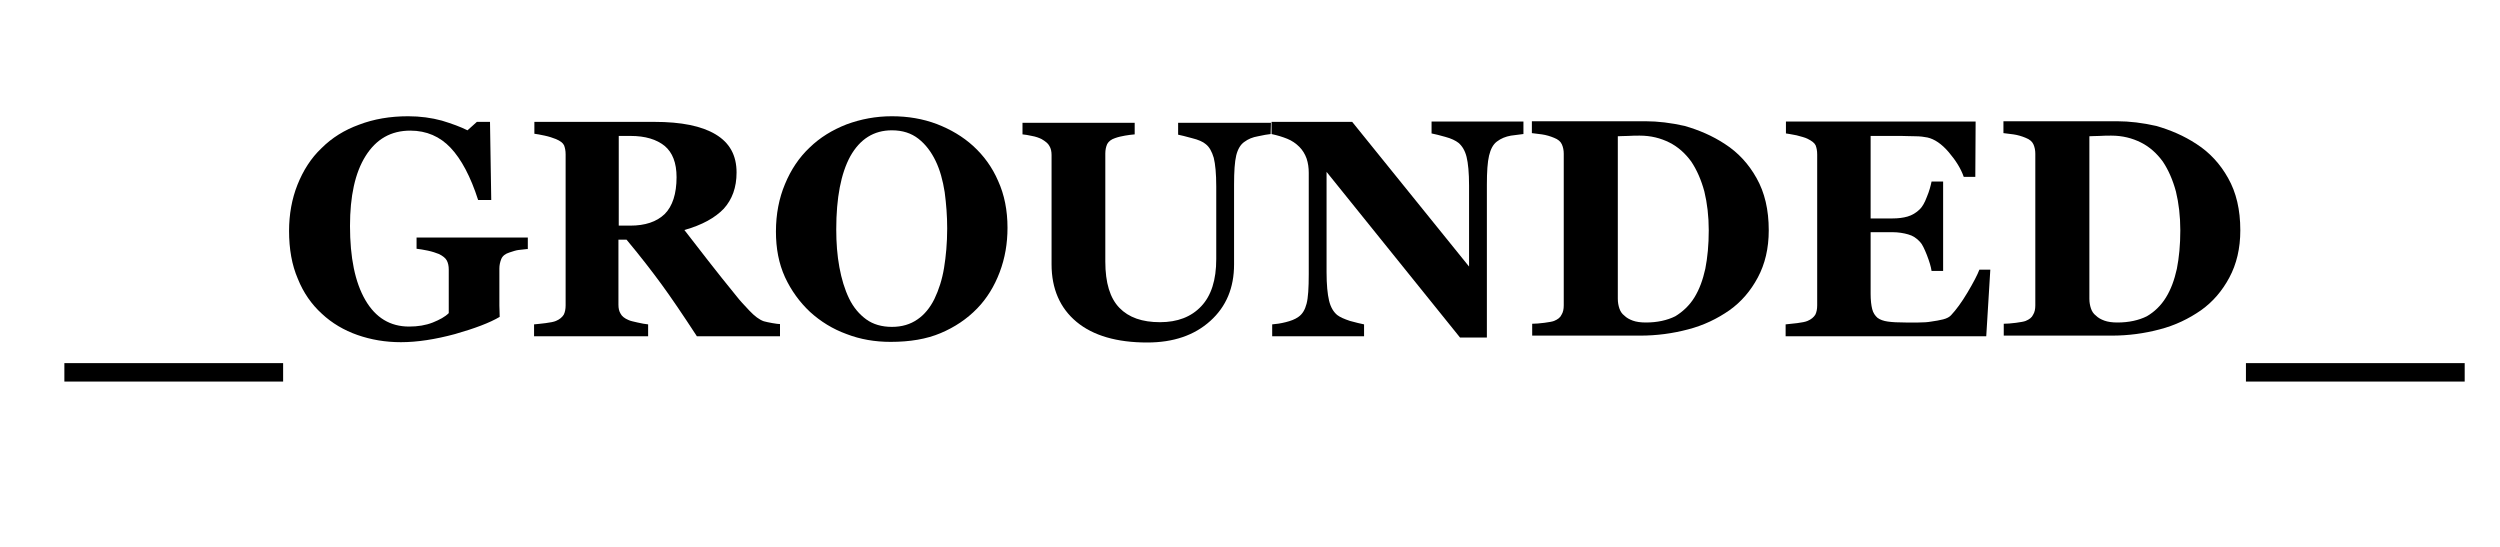<?xml version="1.0" encoding="utf-8"?>
<!-- Generator: Adobe Illustrator 26.0.3, SVG Export Plug-In . SVG Version: 6.00 Build 0)  -->
<svg version="1.1" id="Layer_1" xmlns="http://www.w3.org/2000/svg" xmlns:xlink="http://www.w3.org/1999/xlink" x="0px" y="0px"
	 viewBox="0 0 800 175" style="enable-background:new 0 0 800 175;" xml:space="preserve">
<g>
	<path d="M90.6,122.1h-70v-5.9h70V122.1z"/>
	<path d="M168.6,79.7c-1,0.1-1.9,0.2-2.7,0.3s-1.7,0.4-2.9,0.8c-1.3,0.4-2.2,1.1-2.6,2.1c-0.4,1-0.6,2-0.6,3v8c0,1.6,0,2.9,0,3.9
		s0.1,2.2,0.1,3.6c-3.2,1.9-8,3.7-14.3,5.5c-6.3,1.7-12.1,2.6-17.3,2.6c-5,0-9.6-0.8-13.9-2.3s-8.2-3.8-11.4-6.8
		c-3.3-3-5.9-6.7-7.7-11.2c-1.9-4.4-2.8-9.5-2.8-15.3c0-5.3,0.9-10.3,2.7-14.8c1.8-4.5,4.3-8.5,7.7-11.7c3.3-3.3,7.3-5.8,12-7.5
		c4.7-1.8,9.9-2.7,15.7-2.7c3.9,0,7.5,0.5,10.8,1.4c3.3,1,6,2,8.2,3.1l3-2.7h4.2l0.4,25H153c-2.4-7.5-5.4-13.1-8.8-16.7
		c-3.4-3.6-7.7-5.5-12.9-5.5c-6.2,0-10.9,2.7-14.3,8.1c-3.4,5.4-5,12.9-5,22.4c0,10.1,1.6,18,4.9,23.7s8,8.5,14,8.5
		c2.8,0,5.3-0.4,7.6-1.3c2.2-0.9,3.9-1.8,5.1-3V86.3c0-1.2-0.2-2.1-0.6-2.9c-0.4-0.8-1.3-1.5-2.5-2.1c-1-0.4-2.2-0.8-3.6-1.1
		s-2.7-0.5-3.6-0.6V76h35.6v3.7H168.6z"/>
	<path d="M249.3,107.6H223c-4.5-6.9-8.3-12.5-11.3-16.6s-6.7-8.9-11.2-14.3h-2.6v20.8c0,1.2,0.2,2.1,0.7,2.9c0.4,0.8,1.3,1.5,2.5,2
		c0.6,0.3,1.6,0.5,2.9,0.8c1.3,0.3,2.4,0.5,3.4,0.6v3.8h-36.5v-3.8c0.9-0.1,2.2-0.2,3.7-0.4s2.6-0.4,3.3-0.7c1.2-0.5,2-1.2,2.5-2
		c0.4-0.8,0.6-1.8,0.6-3V49.4c0-1.2-0.2-2.1-0.5-2.9c-0.4-0.8-1.2-1.4-2.6-2c-1-0.4-2.2-0.8-3.6-1.1c-1.4-0.3-2.5-0.5-3.3-0.6V39
		h38.4c8.6,0,15.1,1.3,19.6,4s6.7,6.7,6.7,12.2c0,4.8-1.4,8.6-4.1,11.6c-2.8,2.9-6.9,5.2-12.6,6.8c2.2,2.8,4.7,6.1,7.6,9.8
		c2.9,3.7,5.9,7.5,9.1,11.4c1,1.3,2.4,2.8,4.1,4.6c1.7,1.8,3.2,2.9,4.6,3.4c0.7,0.2,1.7,0.4,2.8,0.6c1.1,0.2,2,0.3,2.4,0.3v3.9
		H249.3z M216.5,56.7c0-4.6-1.3-7.9-3.8-10c-2.6-2.1-6.2-3.2-10.9-3.2H198v28.7h3.7c4.7,0,8.4-1.2,11-3.7
		C215.2,66,216.5,62,216.5,56.7z"/>
	<path d="M311.4,46.7c3.4,3.1,6.1,6.8,8,11.2c2,4.4,3,9.4,3,15c0,5-0.8,9.7-2.5,14.2s-4.1,8.4-7.2,11.6c-3.3,3.4-7.2,6-11.7,7.9
		s-9.8,2.8-16,2.8c-5,0-9.7-0.8-14.1-2.5c-4.4-1.6-8.3-4-11.7-7.1c-3.3-3.1-6-6.8-8-11.1c-2-4.4-2.9-9.2-2.9-14.6
		c0-5.6,1-10.7,2.9-15.2c1.9-4.6,4.5-8.5,7.9-11.7c3.3-3.2,7.2-5.6,11.8-7.4c4.6-1.7,9.4-2.6,14.5-2.6s9.9,0.8,14.4,2.5
		C304.2,41.4,308.1,43.7,311.4,46.7z M299,95.7c1.4-2.9,2.5-6.3,3.1-10s1-7.9,1-12.6c0-4-0.3-7.8-0.8-11.6c-0.6-3.8-1.5-7.1-2.9-10
		s-3.2-5.3-5.5-7.1s-5.1-2.7-8.5-2.7c-5.8,0-10.2,2.8-13.3,8.3c-3,5.5-4.5,13.3-4.5,23.4c0,4.3,0.3,8.3,1,12.1s1.7,7.1,3.1,10
		s3.3,5.1,5.5,6.7c2.2,1.6,5,2.4,8.2,2.4s5.9-0.8,8.2-2.4C295.8,100.7,297.6,98.5,299,95.7z"/>
	<path d="M406.6,42.9c-0.9,0.1-2.3,0.3-4,0.7c-1.8,0.3-3.2,0.9-4.4,1.8c-1.2,0.8-2.1,2.3-2.6,4.3c-0.5,2.1-0.7,5.2-0.7,9.4v25.5
		c0,7.5-2.5,13.5-7.6,18.1s-11.8,6.9-20.2,6.9c-9.7,0-17.3-2.2-22.6-6.6c-5.3-4.4-8-10.6-8-18.4v-35c0-1.1-0.2-2.1-0.7-2.9
		c-0.4-0.8-1.3-1.5-2.5-2.2c-0.8-0.4-1.9-0.8-3.1-1c-1.2-0.3-2.2-0.4-3-0.5v-3.7h35.9V43c-1,0.1-2.1,0.2-3.1,0.4
		c-1.1,0.2-2.1,0.4-3.2,0.8c-1.2,0.4-2,1-2.5,1.9c-0.4,0.9-0.6,1.9-0.6,3v34.6c0,6.8,1.5,11.7,4.5,14.8s7.3,4.6,13,4.6
		c5.6,0,10-1.7,13.2-5.1c3.2-3.4,4.8-8.4,4.8-15.1V59.7c0-4.1-0.3-7.2-0.8-9.2c-0.6-2-1.4-3.5-2.6-4.4c-0.8-0.7-2.3-1.4-4.4-1.9
		c-2.1-0.6-3.5-0.9-4.4-1.1v-3.8h29.7L406.6,42.9L406.6,42.9z"/>
	<path d="M487.4,42.9c-0.9,0.1-2.2,0.3-3.9,0.5c-1.7,0.3-3.2,0.9-4.5,1.9c-1.2,0.9-2,2.4-2.5,4.5s-0.7,5.2-0.7,9.3V108h-8.6
		l-42.7-53v32.1c0,4,0.3,7,0.8,9.1s1.4,3.6,2.6,4.6c0.9,0.7,2.3,1.3,4.1,1.9c1.9,0.5,3.4,0.9,4.5,1.1v3.8h-29.4v-3.8
		c1.3-0.1,2.7-0.3,4.3-0.7c1.6-0.4,3-0.9,4.1-1.7c1.3-0.9,2.1-2.3,2.6-4.2s0.7-5,0.7-9.5V55.3c0-1.6-0.2-3.1-0.7-4.6
		c-0.5-1.4-1.3-2.7-2.3-3.7c-1.1-1.1-2.4-2-3.9-2.6s-3.1-1.1-5-1.5V39h25.8l37.4,46.3V59.4c0-4.1-0.3-7.2-0.8-9.2s-1.4-3.5-2.6-4.5
		c-0.9-0.7-2.3-1.4-4.2-1.9c-1.8-0.5-3.3-0.9-4.4-1.1v-3.8h29.4v4H487.4z"/>
	<path d="M552,46.1c4.2,2.7,7.6,6.4,10.1,10.9c2.6,4.6,3.9,10.1,3.9,16.7c0,5.8-1.2,10.8-3.5,15.1s-5.3,7.8-9.1,10.5
		c-3.9,2.7-8.2,4.8-13.2,6.1c-4.9,1.3-10,2-15.4,2h-34.5v-3.8c1,0,2.3-0.1,3.9-0.3c1.5-0.2,2.6-0.4,3.1-0.6c1.2-0.5,2-1.1,2.4-2
		c0.5-0.8,0.7-1.8,0.7-3V49.2c0-1.1-0.2-2.1-0.6-3s-1.2-1.6-2.5-2.1c-1.2-0.5-2.5-0.9-3.9-1.1c-1.4-0.2-2.4-0.3-3.2-0.4v-3.8h36.4
		c3.9,0,8.1,0.5,12.5,1.5C543.6,41.6,547.9,43.4,552,46.1z M542.2,95.2c1.6-2.6,2.7-5.6,3.5-9.2c0.7-3.6,1.1-7.6,1.1-12.3
		c0-4.5-0.5-8.7-1.4-12.4c-1-3.7-2.4-6.9-4.2-9.6c-1.9-2.6-4.2-4.7-7-6.1c-2.8-1.4-5.9-2.2-9.5-2.2c-1.1,0-2.4,0-3.8,0.1
		c-1.4,0-2.5,0.1-3.2,0.1v52c0,1.2,0.2,2.2,0.5,3.1c0.3,0.9,0.8,1.7,1.6,2.3c0.7,0.7,1.6,1.2,2.7,1.6c1.1,0.4,2.5,0.6,4.2,0.6
		c3.6,0,6.8-0.7,9.4-2C538.4,99.8,540.6,97.8,542.2,95.2z"/>
	<path d="M632.1,56.6h-3.7c-0.9-2.6-2.5-5.2-4.8-7.9s-4.6-4.2-6.8-4.7c-1-0.2-2.3-0.4-4-0.4s-3.1-0.1-4.3-0.1h-9.9v26.4h7
		c1.8,0,3.4-0.2,4.8-0.6c1.4-0.4,2.8-1.2,4-2.4c0.7-0.7,1.5-2,2.2-3.9c0.8-1.9,1.2-3.5,1.5-4.9h3.7v28.6h-3.7
		c-0.2-1.4-0.7-3-1.5-5.1c-0.8-2-1.5-3.5-2.2-4.2c-1.1-1.2-2.3-2-3.8-2.4c-1.4-0.4-3.1-0.7-5-0.7h-7V94c0,2.1,0.2,3.7,0.5,4.9
		s0.9,2.1,1.7,2.8c0.8,0.6,1.9,1,3.3,1.2c1.4,0.2,3.3,0.3,5.7,0.3c1.1,0,2.5,0,4.1,0s3-0.1,4.1-0.3c1.4-0.2,2.6-0.4,3.8-0.7
		s2.1-0.8,2.6-1.4c1.5-1.6,3.3-4,5.2-7.2s3.2-5.7,3.8-7.3h3.5l-1.3,21.3h-64.2v-3.8c0.9-0.1,2.1-0.2,3.7-0.4
		c1.5-0.2,2.6-0.4,3.3-0.7c1.2-0.5,2-1.2,2.5-2c0.4-0.8,0.6-1.8,0.6-3V49.4c0-1.2-0.2-2.1-0.5-2.9c-0.4-0.8-1.2-1.4-2.6-2.1
		c-0.8-0.4-2-0.7-3.5-1.1c-1.5-0.3-2.7-0.5-3.4-0.6v-3.8h60.7L632.1,56.6L632.1,56.6z"/>
	<path d="M702.9,46.1c4.2,2.7,7.6,6.4,10.1,10.9c2.6,4.6,3.9,10.1,3.9,16.7c0,5.8-1.2,10.8-3.5,15.1s-5.3,7.8-9.1,10.5
		c-3.9,2.7-8.2,4.8-13.2,6.1c-4.9,1.3-10,2-15.4,2h-34.5v-3.8c1,0,2.3-0.1,3.9-0.3c1.5-0.2,2.6-0.4,3.1-0.6c1.2-0.5,2-1.1,2.4-2
		c0.5-0.8,0.7-1.8,0.7-3V49.2c0-1.1-0.2-2.1-0.6-3c-0.4-0.9-1.2-1.6-2.5-2.1c-1.2-0.5-2.5-0.9-3.9-1.1c-1.4-0.2-2.4-0.3-3.2-0.4
		v-3.8h36.4c3.9,0,8.1,0.5,12.5,1.5C694.5,41.6,698.8,43.4,702.9,46.1z M693.1,95.2c1.6-2.6,2.7-5.6,3.5-9.2
		c0.7-3.6,1.1-7.6,1.1-12.3c0-4.5-0.5-8.7-1.4-12.4c-1-3.7-2.4-6.9-4.2-9.6c-1.9-2.6-4.2-4.7-7-6.1c-2.8-1.4-5.9-2.2-9.5-2.2
		c-1.1,0-2.4,0-3.8,0.1c-1.4,0-2.5,0.1-3.2,0.1v52c0,1.2,0.2,2.2,0.5,3.1c0.3,0.9,0.8,1.7,1.6,2.3c0.7,0.7,1.6,1.2,2.7,1.6
		c1.1,0.4,2.5,0.6,4.2,0.6c3.6,0,6.8-0.7,9.4-2C689.4,99.8,691.5,97.8,693.1,95.2z"/>
	<path d="M788.7,122.1h-70v-5.9h70V122.1z"/>
</g>
</svg>
